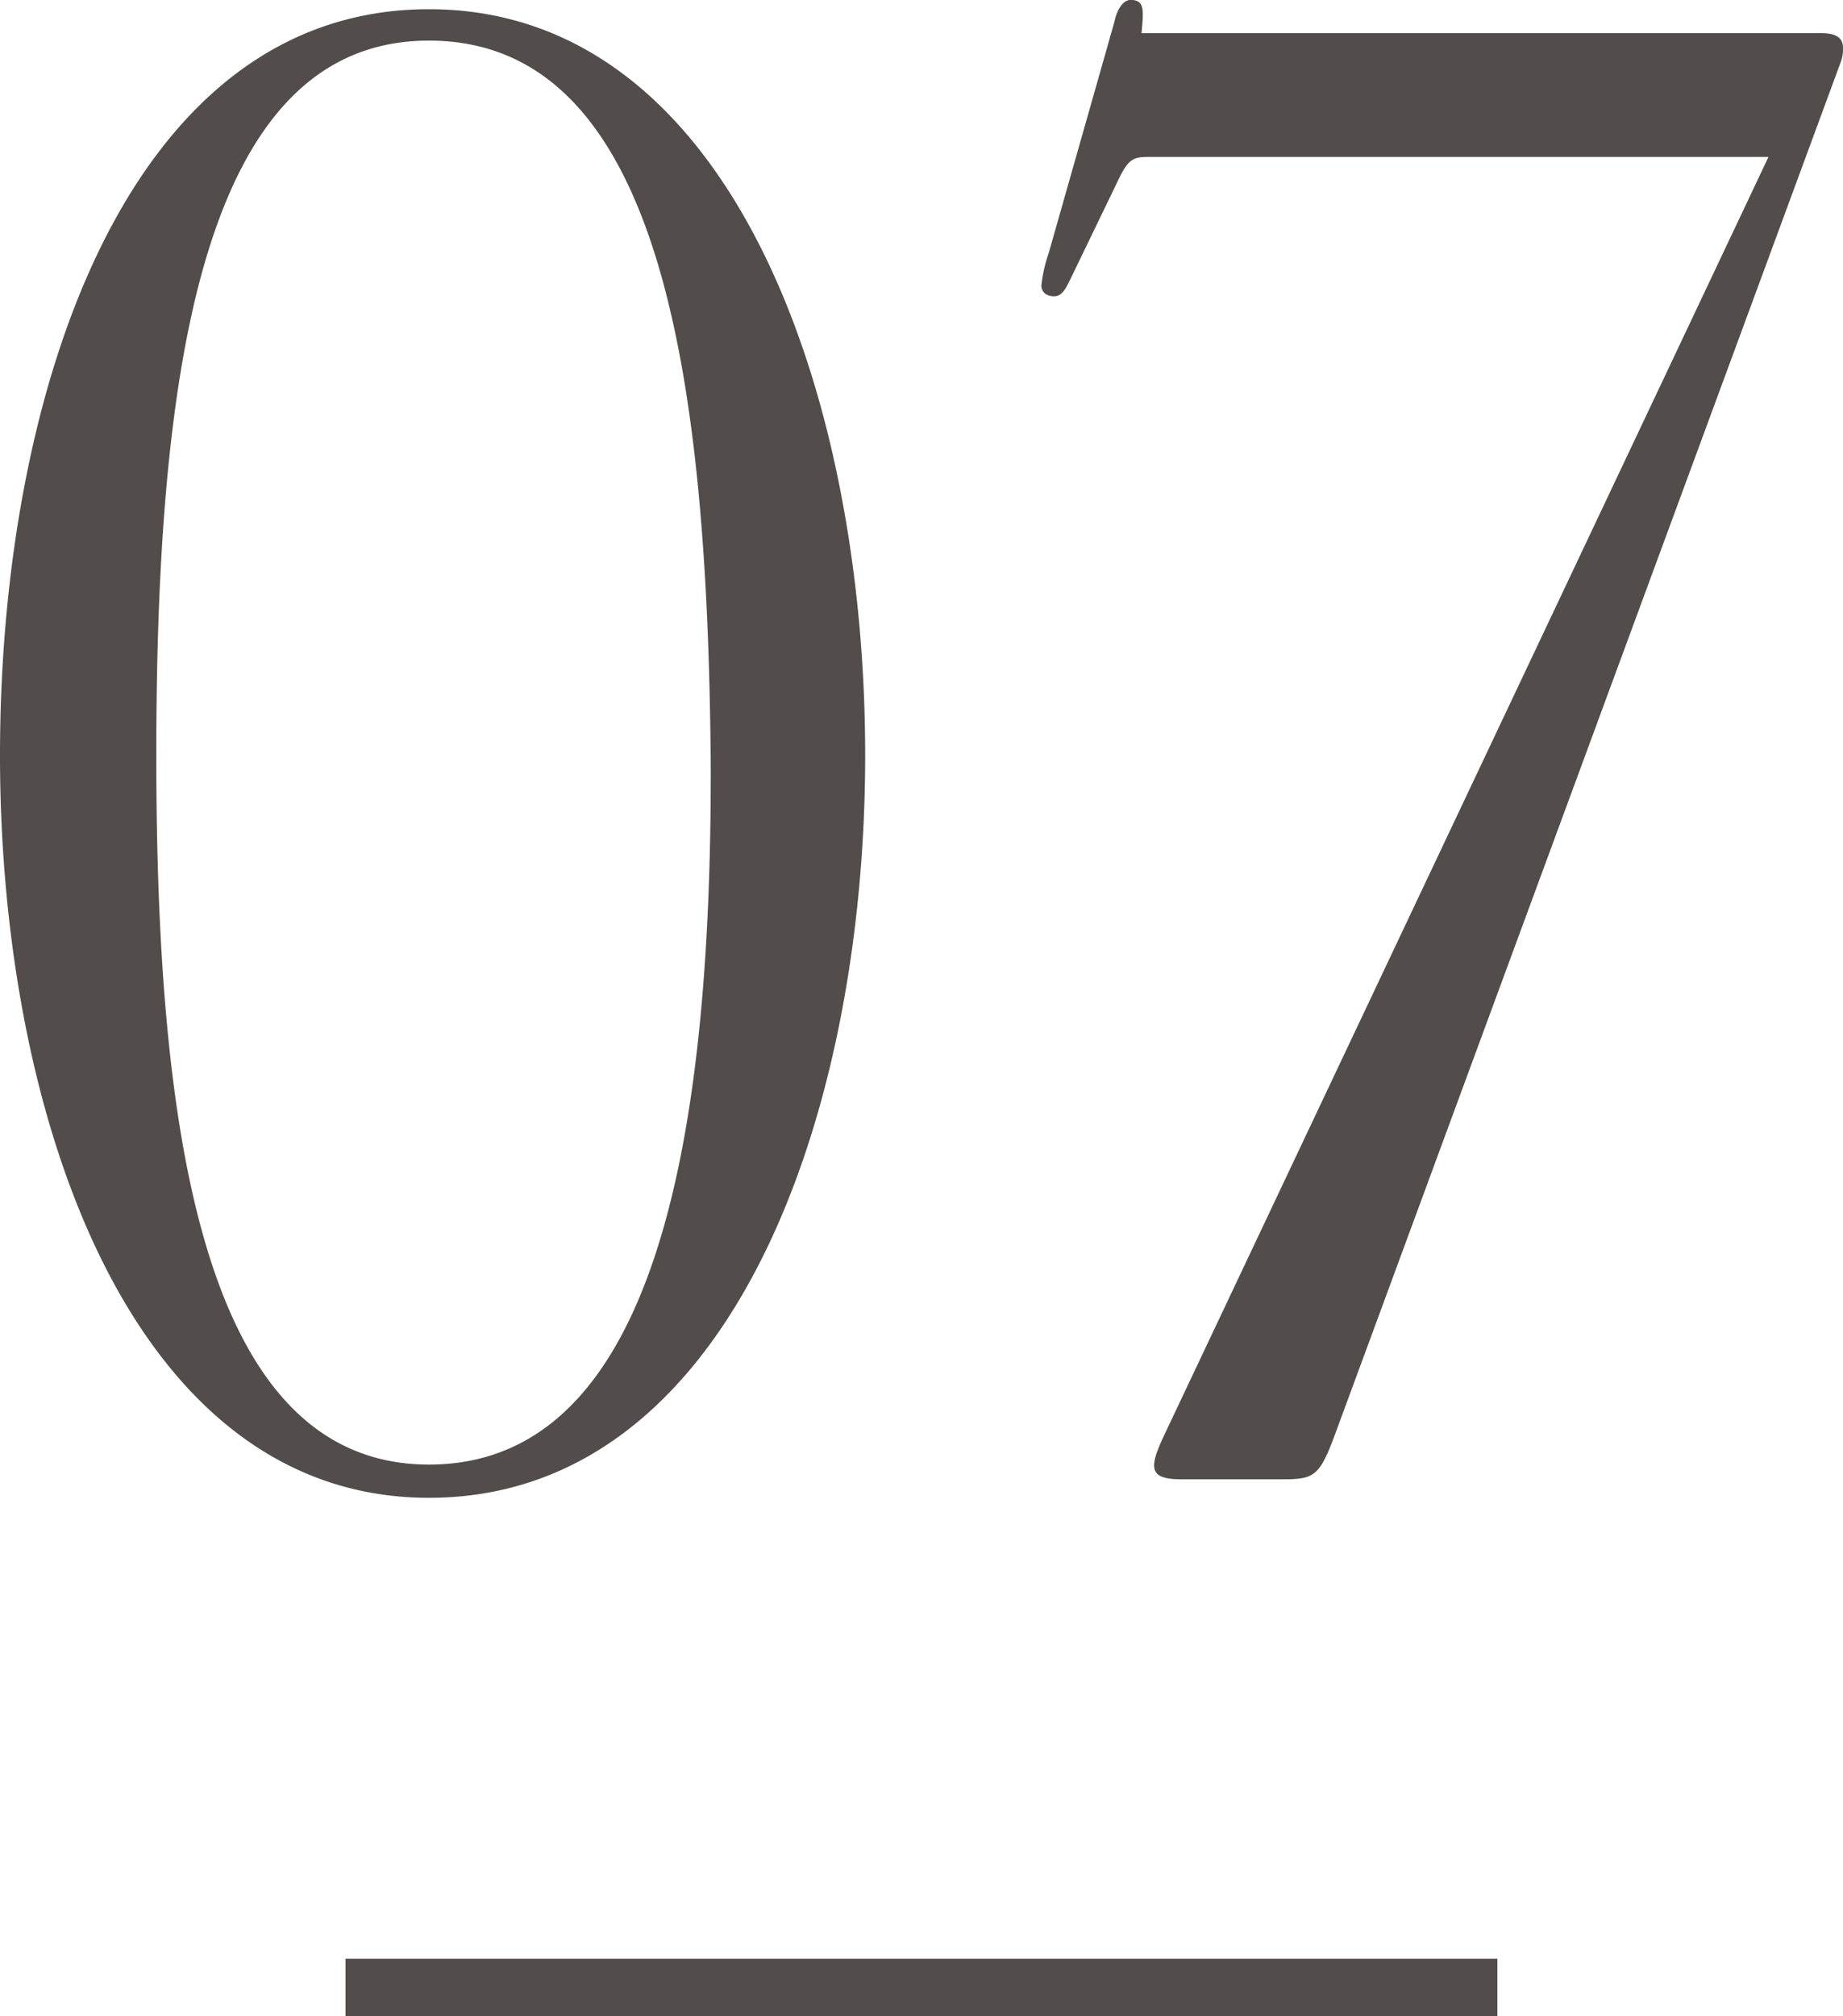 <svg xmlns="http://www.w3.org/2000/svg" width="32" height="35" viewBox="0 0 32 35">
  <g id="グループ_408" data-name="グループ 408" transform="translate(-19.109 -14.985)">
    <path id="パス_8873" data-name="パス 8873" d="M16.622-12.52c0-6.348-2.367-12.952-7.574-12.952S1.6-18.9,1.6-12.52C1.6-6.2,3.9.368,9.048.368,14.255.368,16.622-6.2,16.622-12.52Zm-2.682,0C13.971-6.076,13.056-.209,9.048-.209,5.071-.209,4.314-6.14,4.314-12.52c0-6.572.757-12.407,4.734-12.407C13.056-24.927,13.876-19.156,13.939-12.52ZM33.568-24.574A.635.635,0,0,0,33.6-24.8c0-.16-.095-.256-.379-.256h-11.8c.032-.385.063-.577-.189-.577-.158,0-.252.224-.284.385L19.809-21.24a2.575,2.575,0,0,0-.126.545.176.176,0,0,0,.126.192c.221.064.284-.1.379-.289l.852-1.763c.158-.321.252-.353.5-.353H32.306L21.8-.69c-.252.545-.252.737.316.737H23.88c.536,0,.631-.064.884-.737Z" transform="translate(17.509 40.617)" fill="#524d4a"/>
    <g id="パス_8882" data-name="パス 8882" transform="translate(25.108 48.985)" fill="none">
      <path d="M0,0H20V1H0Z" stroke="none"/>
      <path d="M 0 0 L 20 0 L 20 1 L 0 1 L 0 0 Z" stroke="none" fill="#524d4a"/>
    </g>
  </g>
</svg>
